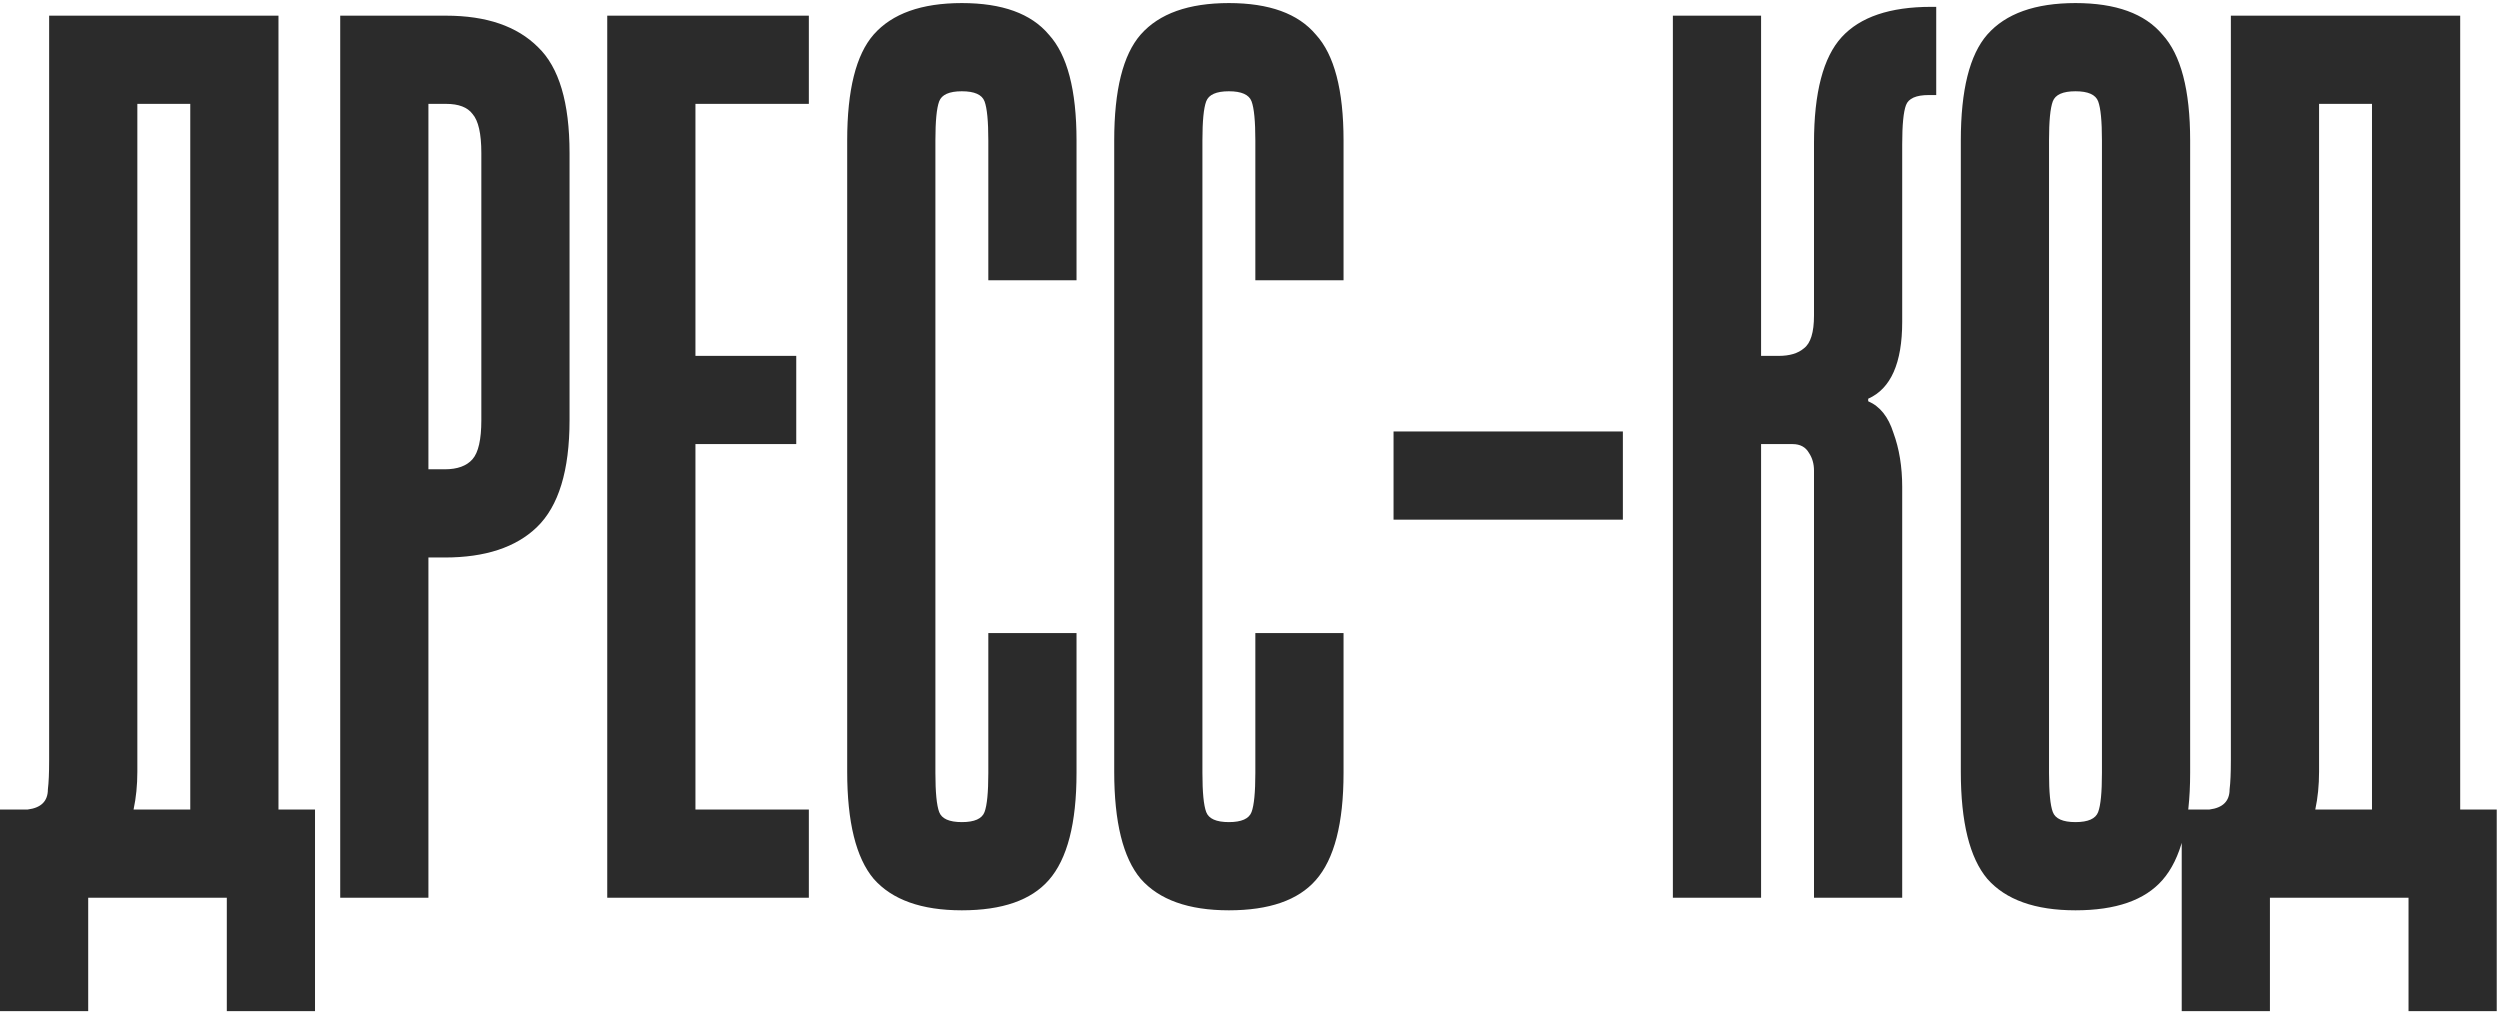 <?xml version="1.0" encoding="UTF-8"?> <svg xmlns="http://www.w3.org/2000/svg" width="699" height="283" viewBox="0 0 699 283" fill="none"><path d="M77.861 4.382V226.338H88.078V282.708H63.416V251H24.662V282.708H0V226.338C3.523 226.338 6.107 226.338 7.751 226.338C9.63 226.103 11.039 225.516 11.979 224.577C12.918 223.637 13.388 222.345 13.388 220.701C13.623 218.822 13.74 216.121 13.74 212.598V4.382H77.861ZM38.402 215.769C38.402 219.527 38.05 223.05 37.345 226.338H53.199V29.043H38.402V215.769ZM124.718 4.382C135.992 4.382 144.565 7.318 150.437 13.189C156.309 18.826 159.245 28.691 159.245 42.784V117.474C159.245 131.566 156.192 141.548 150.085 147.42C144.213 153.057 135.64 155.876 124.366 155.876H119.786V251H95.124V4.382H124.718ZM119.786 131.214H124.366C127.889 131.214 130.473 130.274 132.117 128.395C133.761 126.516 134.583 122.876 134.583 117.474V42.784C134.583 37.382 133.761 33.741 132.117 31.862C130.708 29.983 128.242 29.043 124.718 29.043H119.786V131.214ZM226.154 4.382V29.043H194.446V99.506H222.631V124.168H194.446V226.338H226.154V251H169.784V4.382H226.154ZM261.537 216.121C261.537 221.523 261.889 225.164 262.594 227.043C263.298 228.922 265.412 229.861 268.935 229.861C272.458 229.861 274.572 228.922 275.277 227.043C275.981 225.164 276.334 221.523 276.334 216.121V177.014H300.996V216.121C300.996 230.214 298.412 240.196 293.245 246.068C288.312 251.705 280.209 254.523 268.935 254.523C257.661 254.523 249.441 251.587 244.273 245.715C239.341 239.843 236.875 229.861 236.875 215.769V39.261C236.875 25.168 239.341 15.303 244.273 9.666C249.441 3.794 257.661 0.858 268.935 0.858C280.209 0.858 288.312 3.794 293.245 9.666C298.412 15.303 300.996 25.168 300.996 39.261V78.367H276.334V39.261C276.334 33.858 275.981 30.218 275.277 28.339C274.572 26.46 272.458 25.52 268.935 25.52C265.412 25.52 263.298 26.46 262.594 28.339C261.889 30.218 261.537 33.858 261.537 39.261V216.121ZM336.196 216.121C336.196 221.523 336.549 225.164 337.253 227.043C337.958 228.922 340.072 229.861 343.595 229.861C347.118 229.861 349.232 228.922 349.937 227.043C350.641 225.164 350.994 221.523 350.994 216.121V177.014H375.655V216.121C375.655 230.214 373.072 240.196 367.905 246.068C362.972 251.705 354.869 254.523 343.595 254.523C332.321 254.523 324.1 251.587 318.933 245.715C314.001 239.843 311.535 229.861 311.535 215.769V39.261C311.535 25.168 314.001 15.303 318.933 9.666C324.1 3.794 332.321 0.858 343.595 0.858C354.869 0.858 362.972 3.794 367.905 9.666C373.072 15.303 375.655 25.168 375.655 39.261V78.367H350.994V39.261C350.994 33.858 350.641 30.218 349.937 28.339C349.232 26.46 347.118 25.52 343.595 25.52C340.072 25.52 337.958 26.46 337.253 28.339C336.549 30.218 336.196 33.858 336.196 39.261V216.121ZM389.635 145.306V120.645H453.756V145.306H389.635ZM492.397 4.382V99.506H497.33C500.383 99.506 502.732 98.801 504.376 97.392C506.255 95.983 507.194 92.929 507.194 88.232V39.965C507.194 25.873 509.778 16.008 514.945 10.371C520.113 4.734 528.451 1.915 539.959 1.915H541.369V26.577H539.255C535.732 26.577 533.618 27.517 532.913 29.396C532.209 31.275 531.856 34.915 531.856 40.317V89.993C531.856 101.502 528.685 108.666 522.344 111.484V112.189C525.632 113.598 527.981 116.534 529.39 120.997C531.034 125.459 531.856 130.509 531.856 136.146V251H507.194V131.566C507.194 129.687 506.725 128.043 505.785 126.634C504.846 124.99 503.319 124.168 501.205 124.168H492.397V251H467.735V4.382H492.397ZM612.365 216.121C612.365 230.214 609.781 240.196 604.614 246.068C599.682 251.705 591.579 254.523 580.305 254.523C569.031 254.523 560.81 251.587 555.643 245.715C550.71 239.843 548.244 229.861 548.244 215.769V39.261C548.244 25.168 550.71 15.303 555.643 9.666C560.81 3.794 569.031 0.858 580.305 0.858C591.579 0.858 599.682 3.794 604.614 9.666C609.781 15.303 612.365 25.168 612.365 39.261V216.121ZM587.703 39.261C587.703 33.858 587.351 30.218 586.646 28.339C585.942 26.46 583.828 25.52 580.305 25.52C576.782 25.52 574.668 26.46 573.963 28.339C573.258 30.218 572.906 33.858 572.906 39.261V216.121C572.906 221.523 573.258 225.164 573.963 227.043C574.668 228.922 576.782 229.861 580.305 229.861C583.828 229.861 585.942 228.922 586.646 227.043C587.351 225.164 587.703 221.523 587.703 216.121V39.261ZM687.87 4.382V226.338H698.087V282.708H673.425V251H634.671V282.708H610.009V226.338C613.532 226.338 616.116 226.338 617.76 226.338C619.639 226.103 621.048 225.516 621.988 224.577C622.927 223.637 623.397 222.345 623.397 220.701C623.632 218.822 623.749 216.121 623.749 212.598V4.382H687.87ZM648.411 215.769C648.411 219.527 648.059 223.05 647.354 226.338H663.208V29.043H648.411V215.769Z" fill="#2B2B2B"></path></svg> 